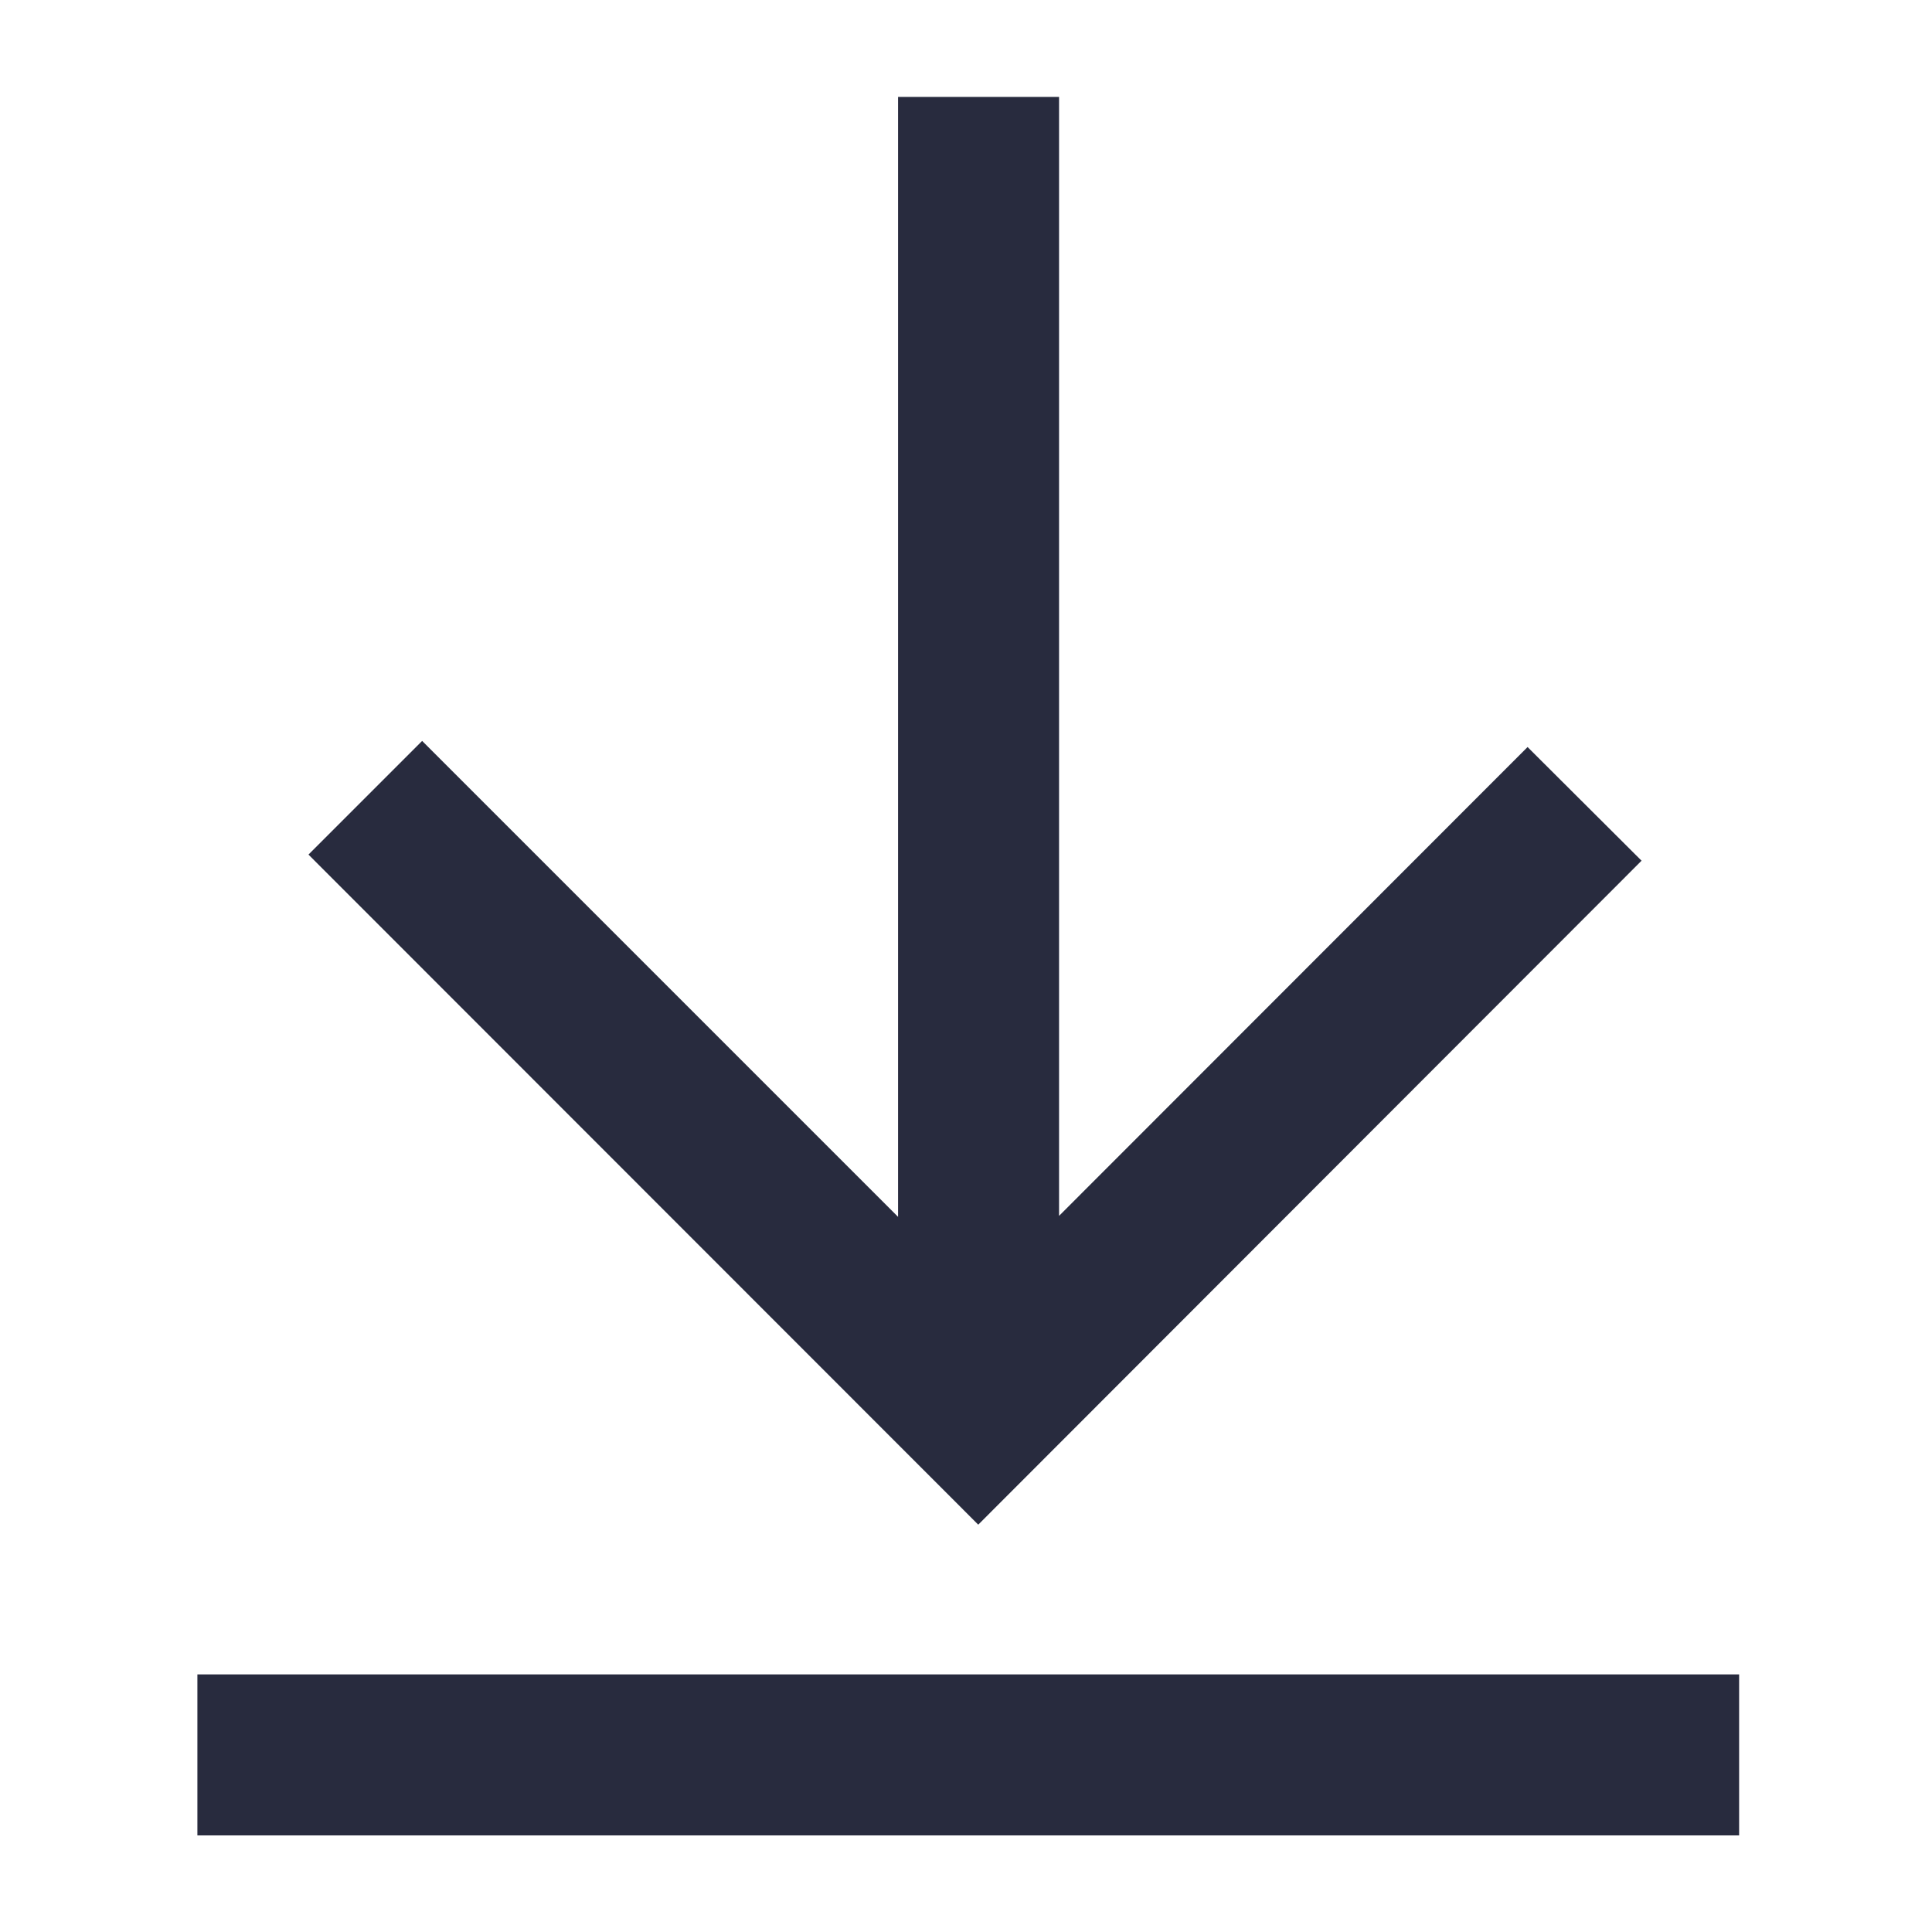 <?xml version="1.0" standalone="no"?><!DOCTYPE svg PUBLIC "-//W3C//DTD SVG 1.1//EN" "http://www.w3.org/Graphics/SVG/1.1/DTD/svg11.dtd"><svg class="icon" width="200px" height="200.00px" viewBox="0 0 1024 1024" version="1.1" xmlns="http://www.w3.org/2000/svg"><path fill="#282B3E" d="M870.059 456.192l-60.416-60.245-248.32 248.491V51.371h-85.333v593.579L223.744 392.704l-60.245 60.245 354.987 355.157 351.573-351.915zM104.619 887.467h817.152v85.333H104.619z" /></svg>